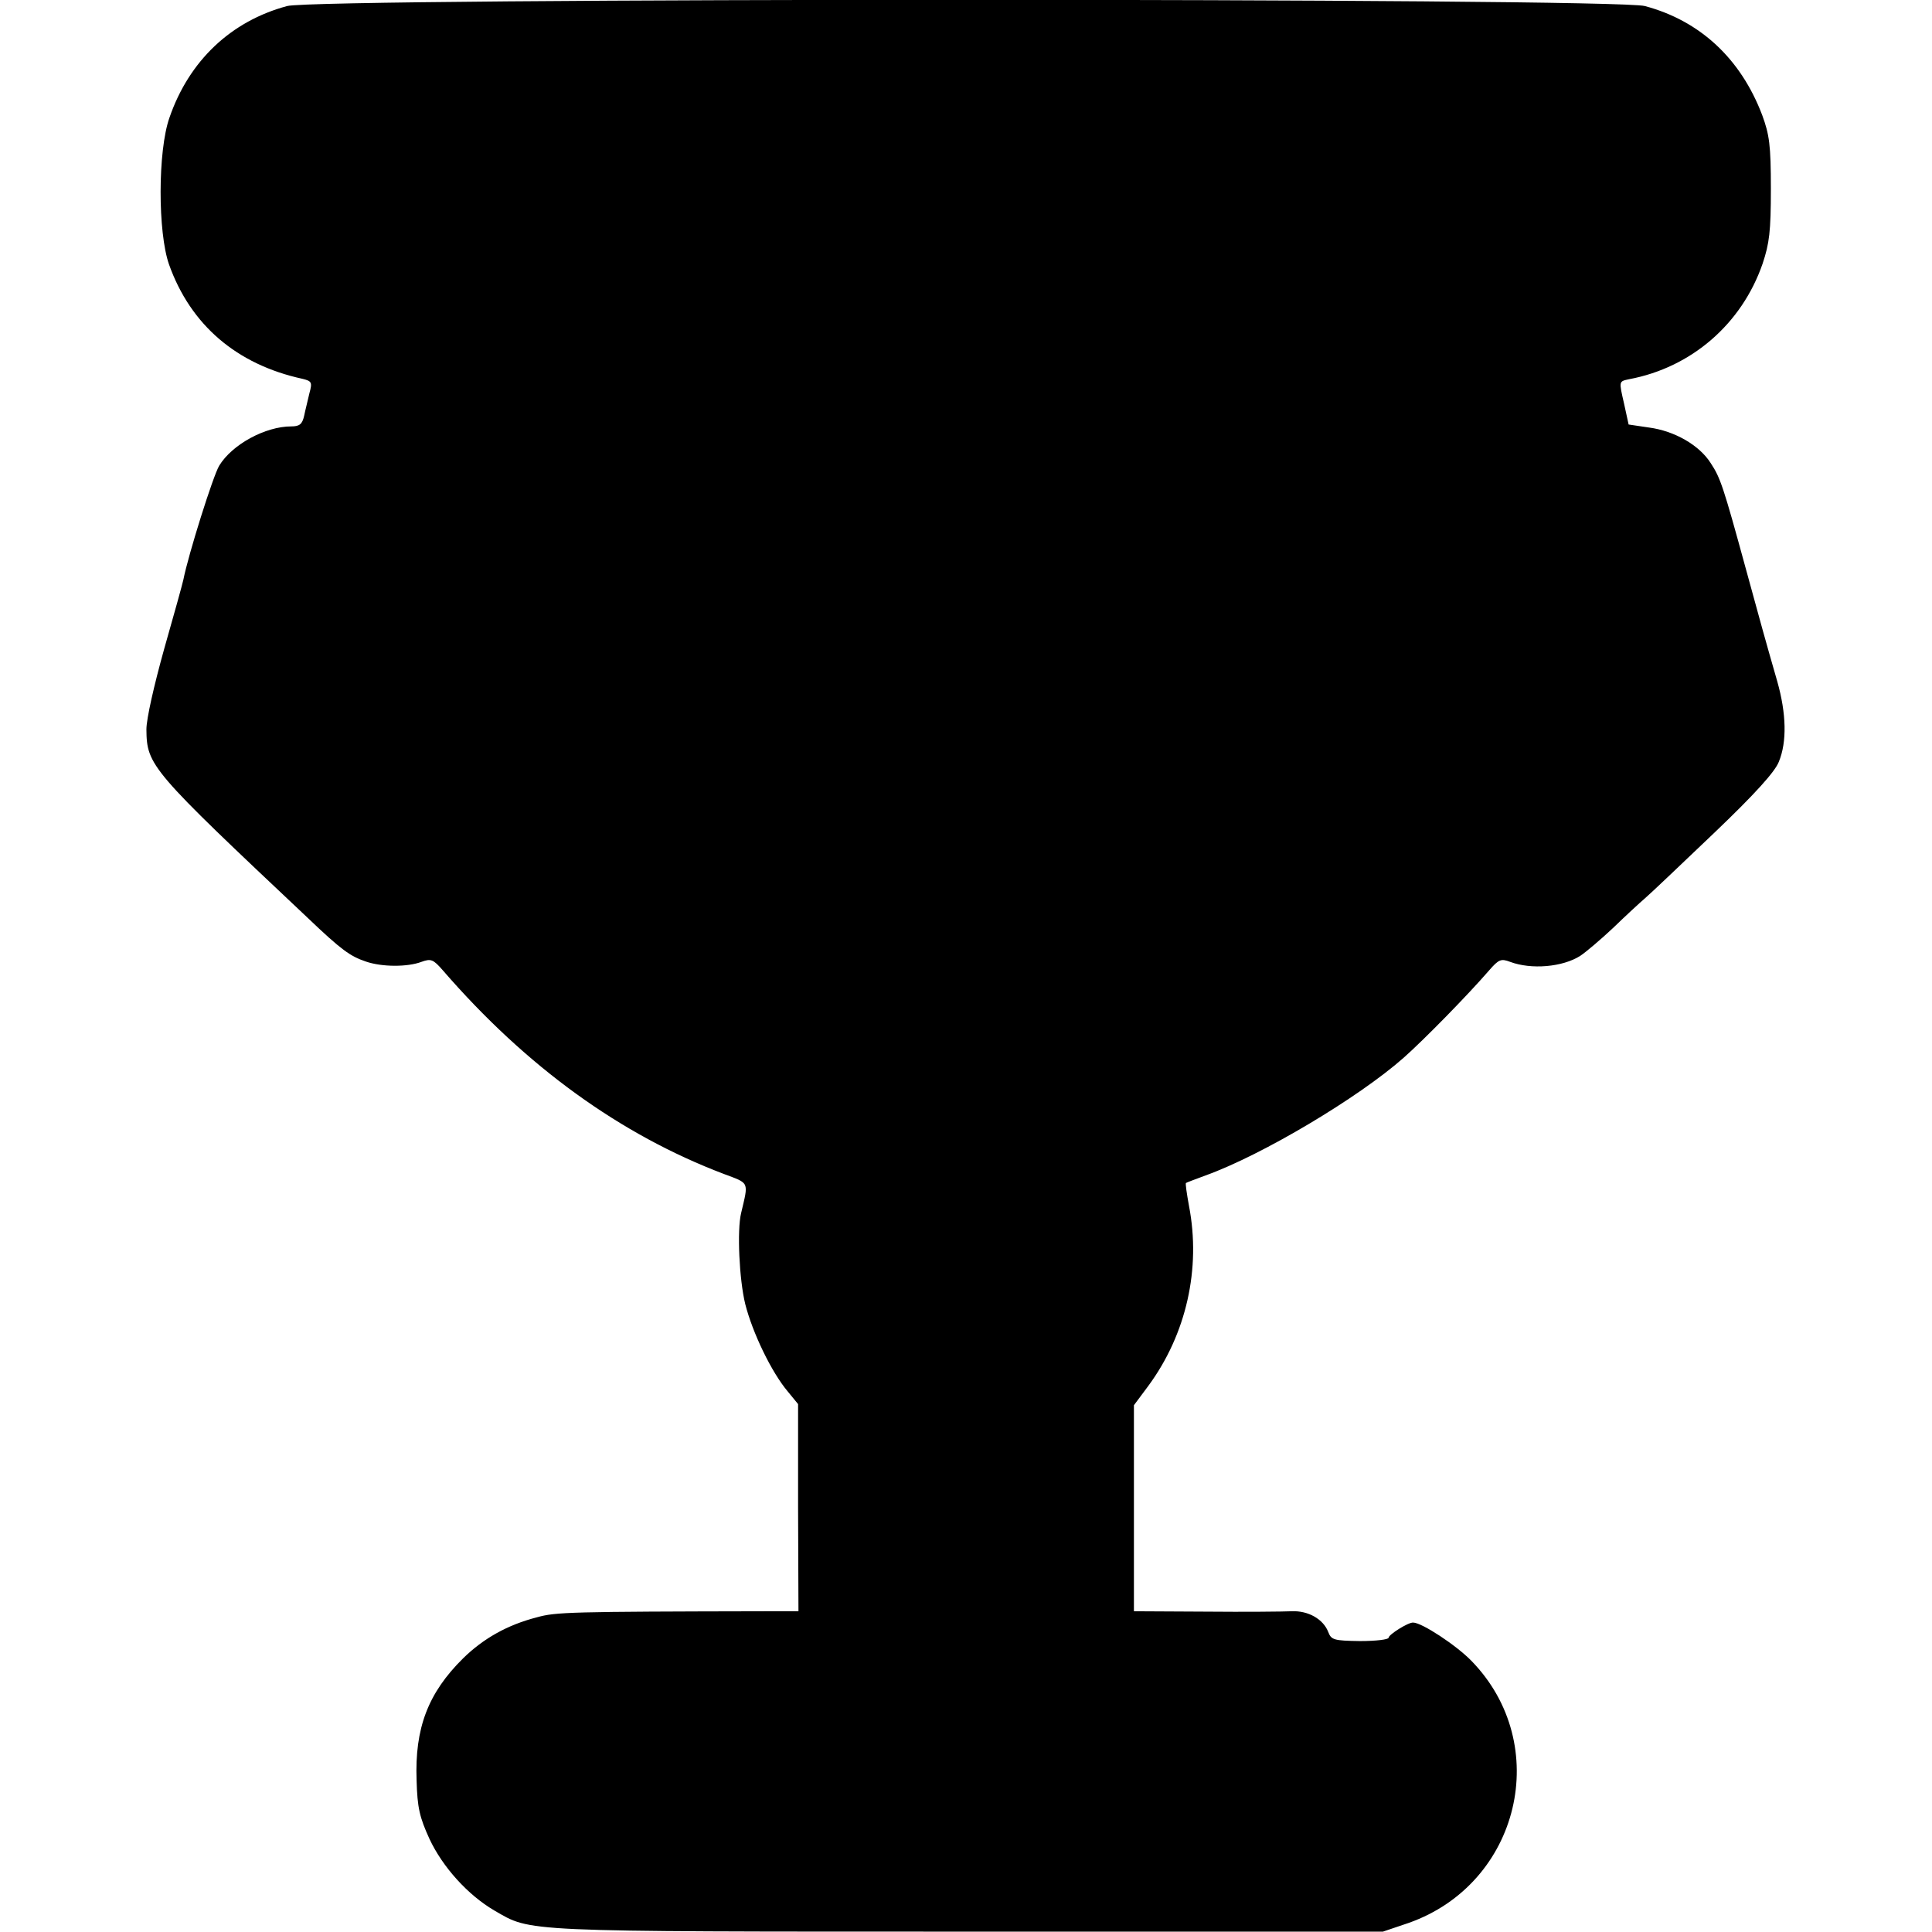 <?xml version="1.0" standalone="no"?>
<!DOCTYPE svg PUBLIC "-//W3C//DTD SVG 20010904//EN"
 "http://www.w3.org/TR/2001/REC-SVG-20010904/DTD/svg10.dtd">
<svg version="1.0" xmlns="http://www.w3.org/2000/svg"
 width="512pt" height="512pt" viewBox="0 0 512 512"
 preserveAspectRatio="xMidYMid meet">
<g transform="translate(0,512) scale(0.1,-0.1)"
fill="#000000" stroke="none">
<path d="M761 5104 c-149 -40 -260 -145 -312 -296 -31 -88 -31 -304 -1 -389
57 -160 179 -265 354 -303 24 -6 26 -9 18 -38 -4 -18 -11 -45 -14 -60 -5 -22
-12 -28 -34 -28 -69 0 -157 -48 -191 -104 -16 -26 -82 -236 -95 -302 -2 -10
-25 -93 -51 -184 -27 -97 -47 -185 -47 -213 1 -96 11 -107 427 -499 90 -86
113 -102 154 -116 43 -15 111 -15 148 -1 25 9 31 7 57 -23 221 -255 470 -435
744 -539 69 -26 66 -19 46 -104 -11 -45 -5 -176 11 -241 19 -75 69 -180 113
-232 l27 -33 0 -275 1 -274 -86 0 c-521 -1 -557 -2 -607 -16 -78 -20 -142 -56
-196 -109 -93 -92 -128 -185 -123 -323 2 -73 8 -98 34 -155 35 -75 102 -149
172 -190 99 -57 59 -56 1255 -56 l1100 0 68 23 c295 104 383 473 166 695 -40
41 -131 101 -154 101 -13 1 -65 -32 -65 -40 0 -5 -34 -9 -76 -9 -69 1 -76 3
-84 24 -13 34 -53 57 -97 55 -21 -1 -124 -2 -228 -1 l-190 1 0 273 0 273 38
51 c101 137 140 311 108 477 -6 33 -10 60 -8 61 1 1 25 10 52 20 150 54 405
206 525 312 53 47 168 164 226 231 26 30 32 32 56 23 56 -21 139 -14 186 16
15 10 54 43 87 74 33 32 71 67 85 79 13 11 95 89 182 172 109 104 162 163 172
189 22 53 20 128 -4 213 -32 111 -46 162 -84 301 -59 216 -67 239 -92 277 -30
48 -96 86 -164 95 l-54 8 -12 55 c-14 61 -14 59 13 65 166 31 299 147 354 306
18 54 22 85 22 199 0 116 -4 143 -23 195 -57 150 -165 250 -311 289 -81 22
-3517 22 -3598 0z"/>
</g>
</svg>
